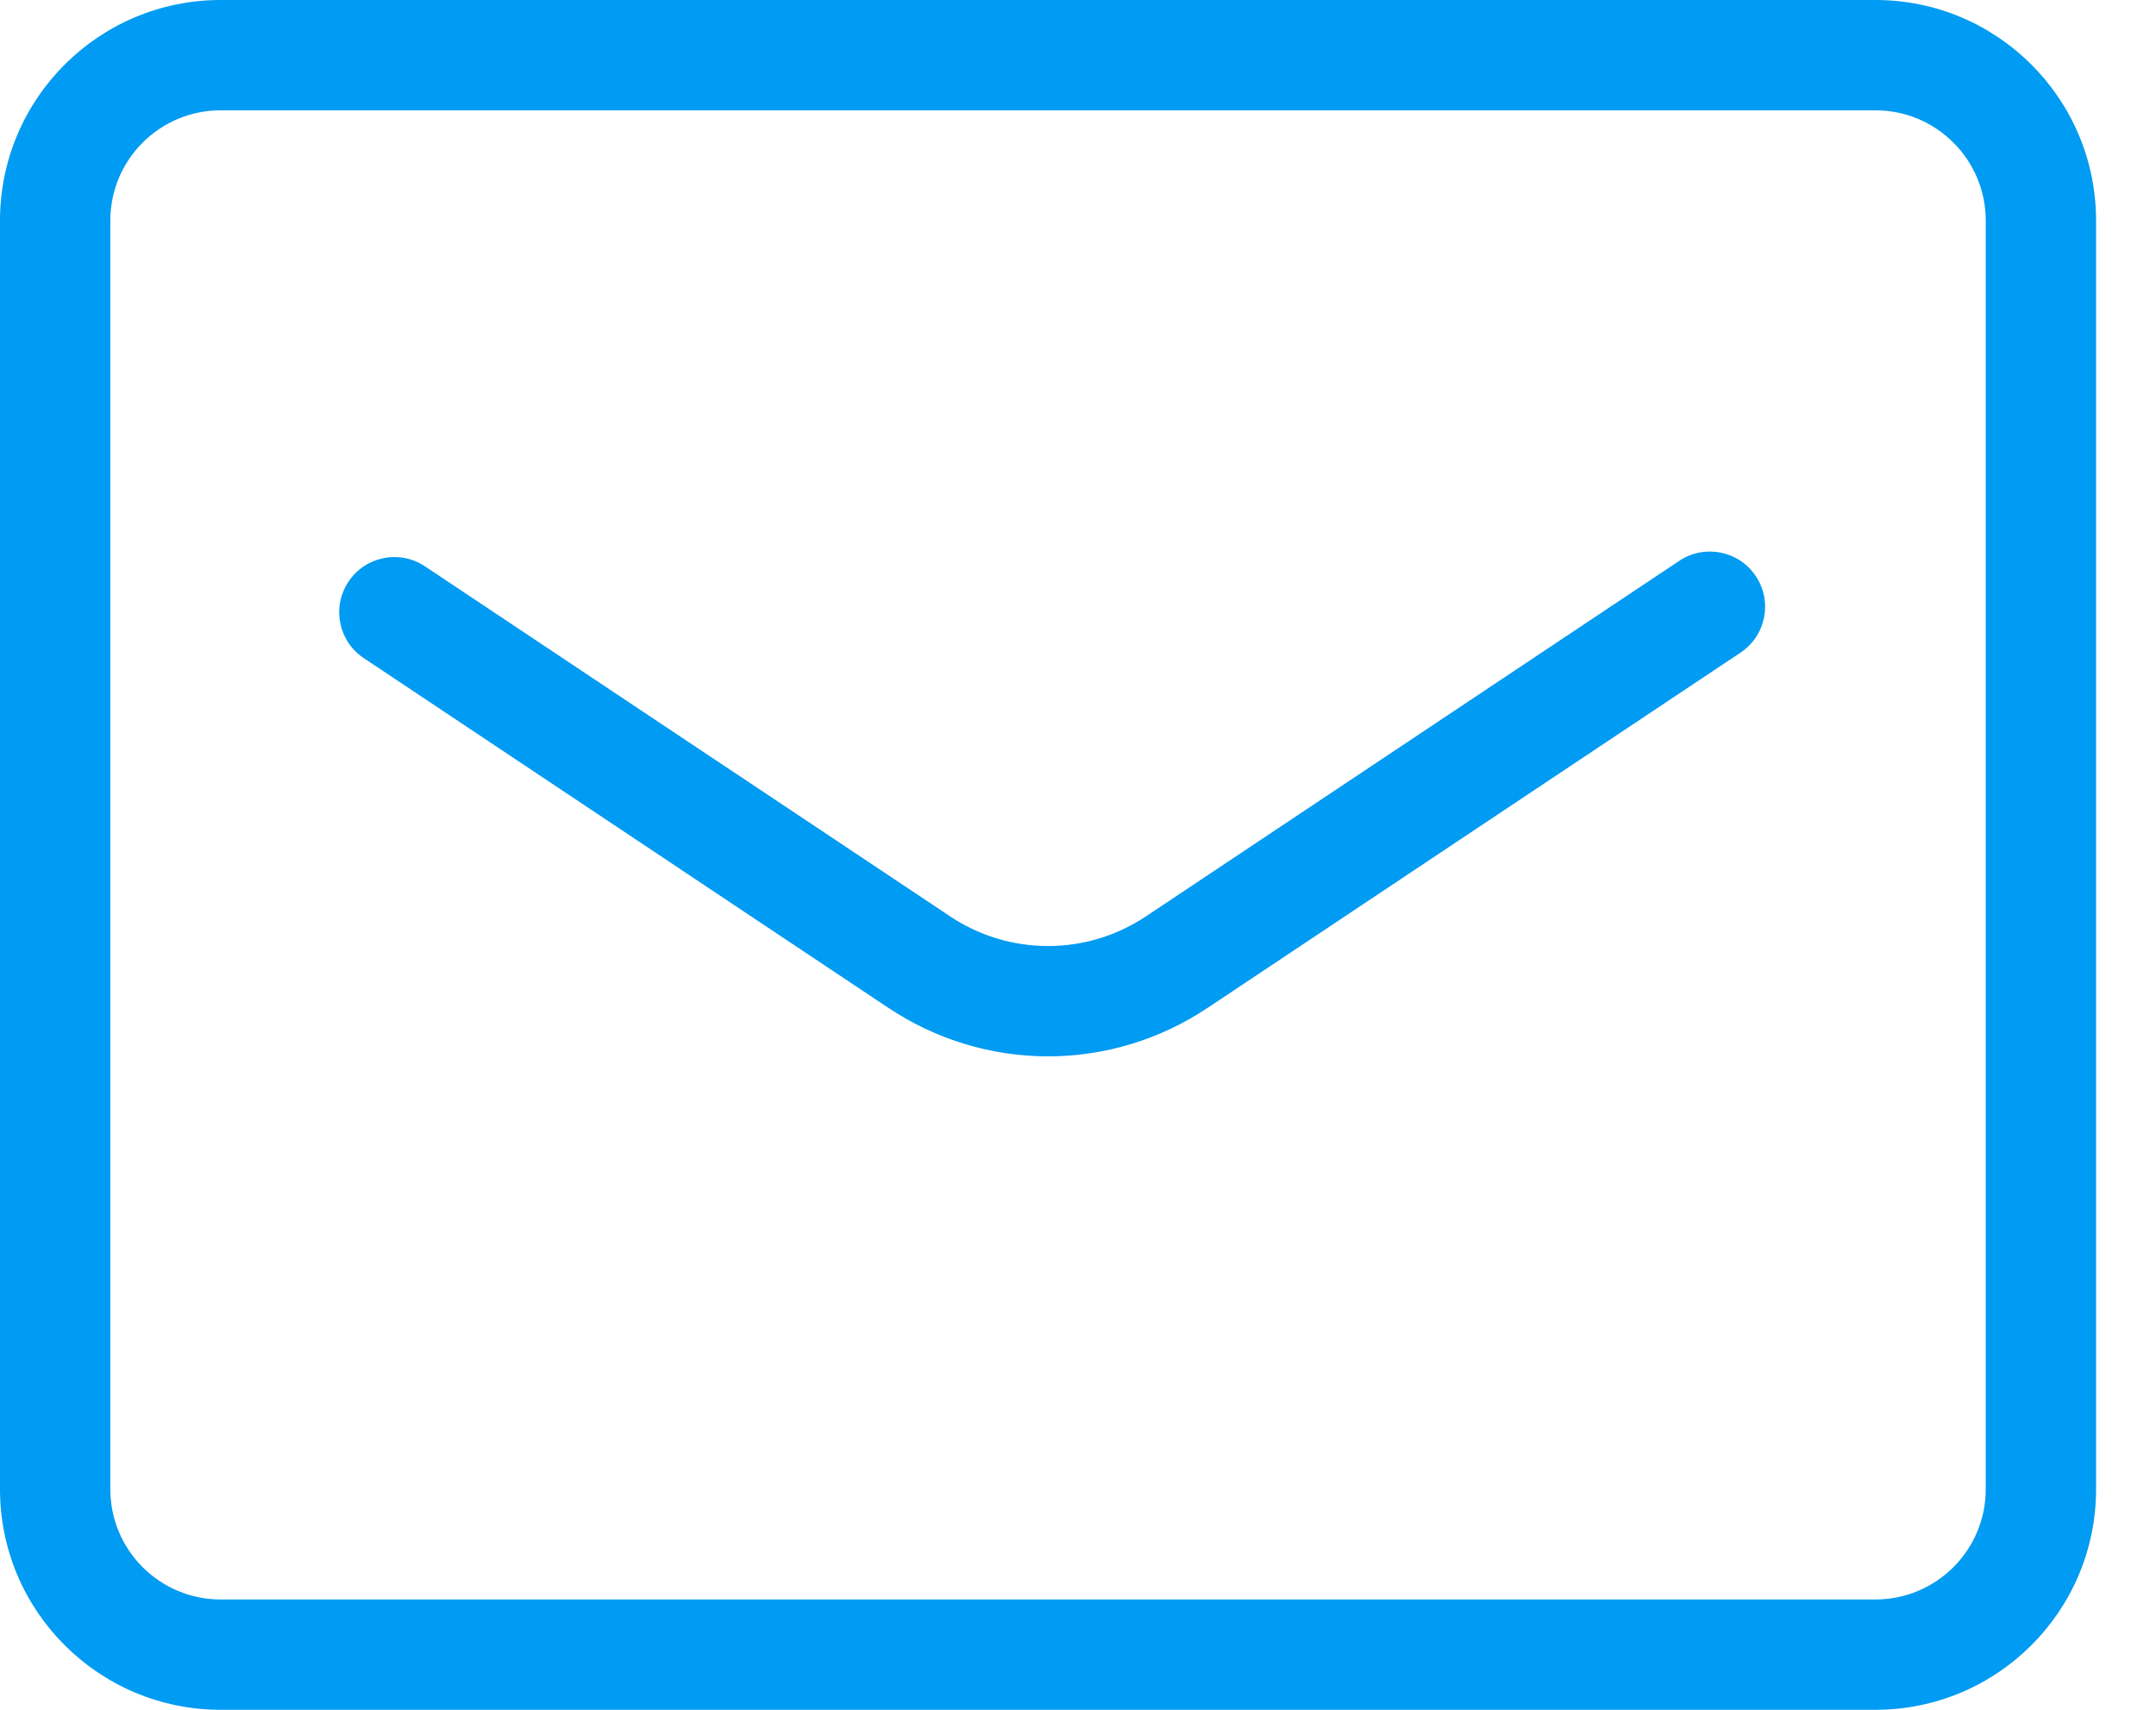 <svg width="29" height="23" viewBox="0 0 29 23" fill="none" xmlns="http://www.w3.org/2000/svg">
<path fill-rule="evenodd" clip-rule="evenodd" d="M1.484 2.968C1.484 2.148 2.148 1.484 2.968 1.484H25.226C26.045 1.484 26.71 2.148 26.71 2.968V20.032C26.71 20.852 26.045 21.516 25.226 21.516H2.968C2.148 21.516 1.484 20.852 1.484 20.032V2.968ZM2.968 0C1.329 0 0 1.329 0 2.968V20.032C0 21.671 1.329 23 2.968 23H25.226C26.865 23 28.194 21.671 28.194 20.032V2.968C28.194 1.329 26.865 0 25.226 0H2.968ZM23.412 8.779C23.753 8.551 23.845 8.091 23.617 7.75C23.39 7.409 22.929 7.317 22.588 7.544L15.421 12.322L15.419 12.323C15.028 12.586 14.568 12.726 14.097 12.726C13.626 12.726 13.165 12.586 12.774 12.323L5.716 7.618C5.375 7.391 4.915 7.483 4.688 7.824C4.46 8.165 4.552 8.626 4.893 8.853L11.947 13.556L11.948 13.556C12.584 13.982 13.332 14.21 14.097 14.21C14.862 14.21 15.61 13.982 16.245 13.556L16.246 13.556L23.412 8.779Z" fill="#009BF2"/>
</svg>
